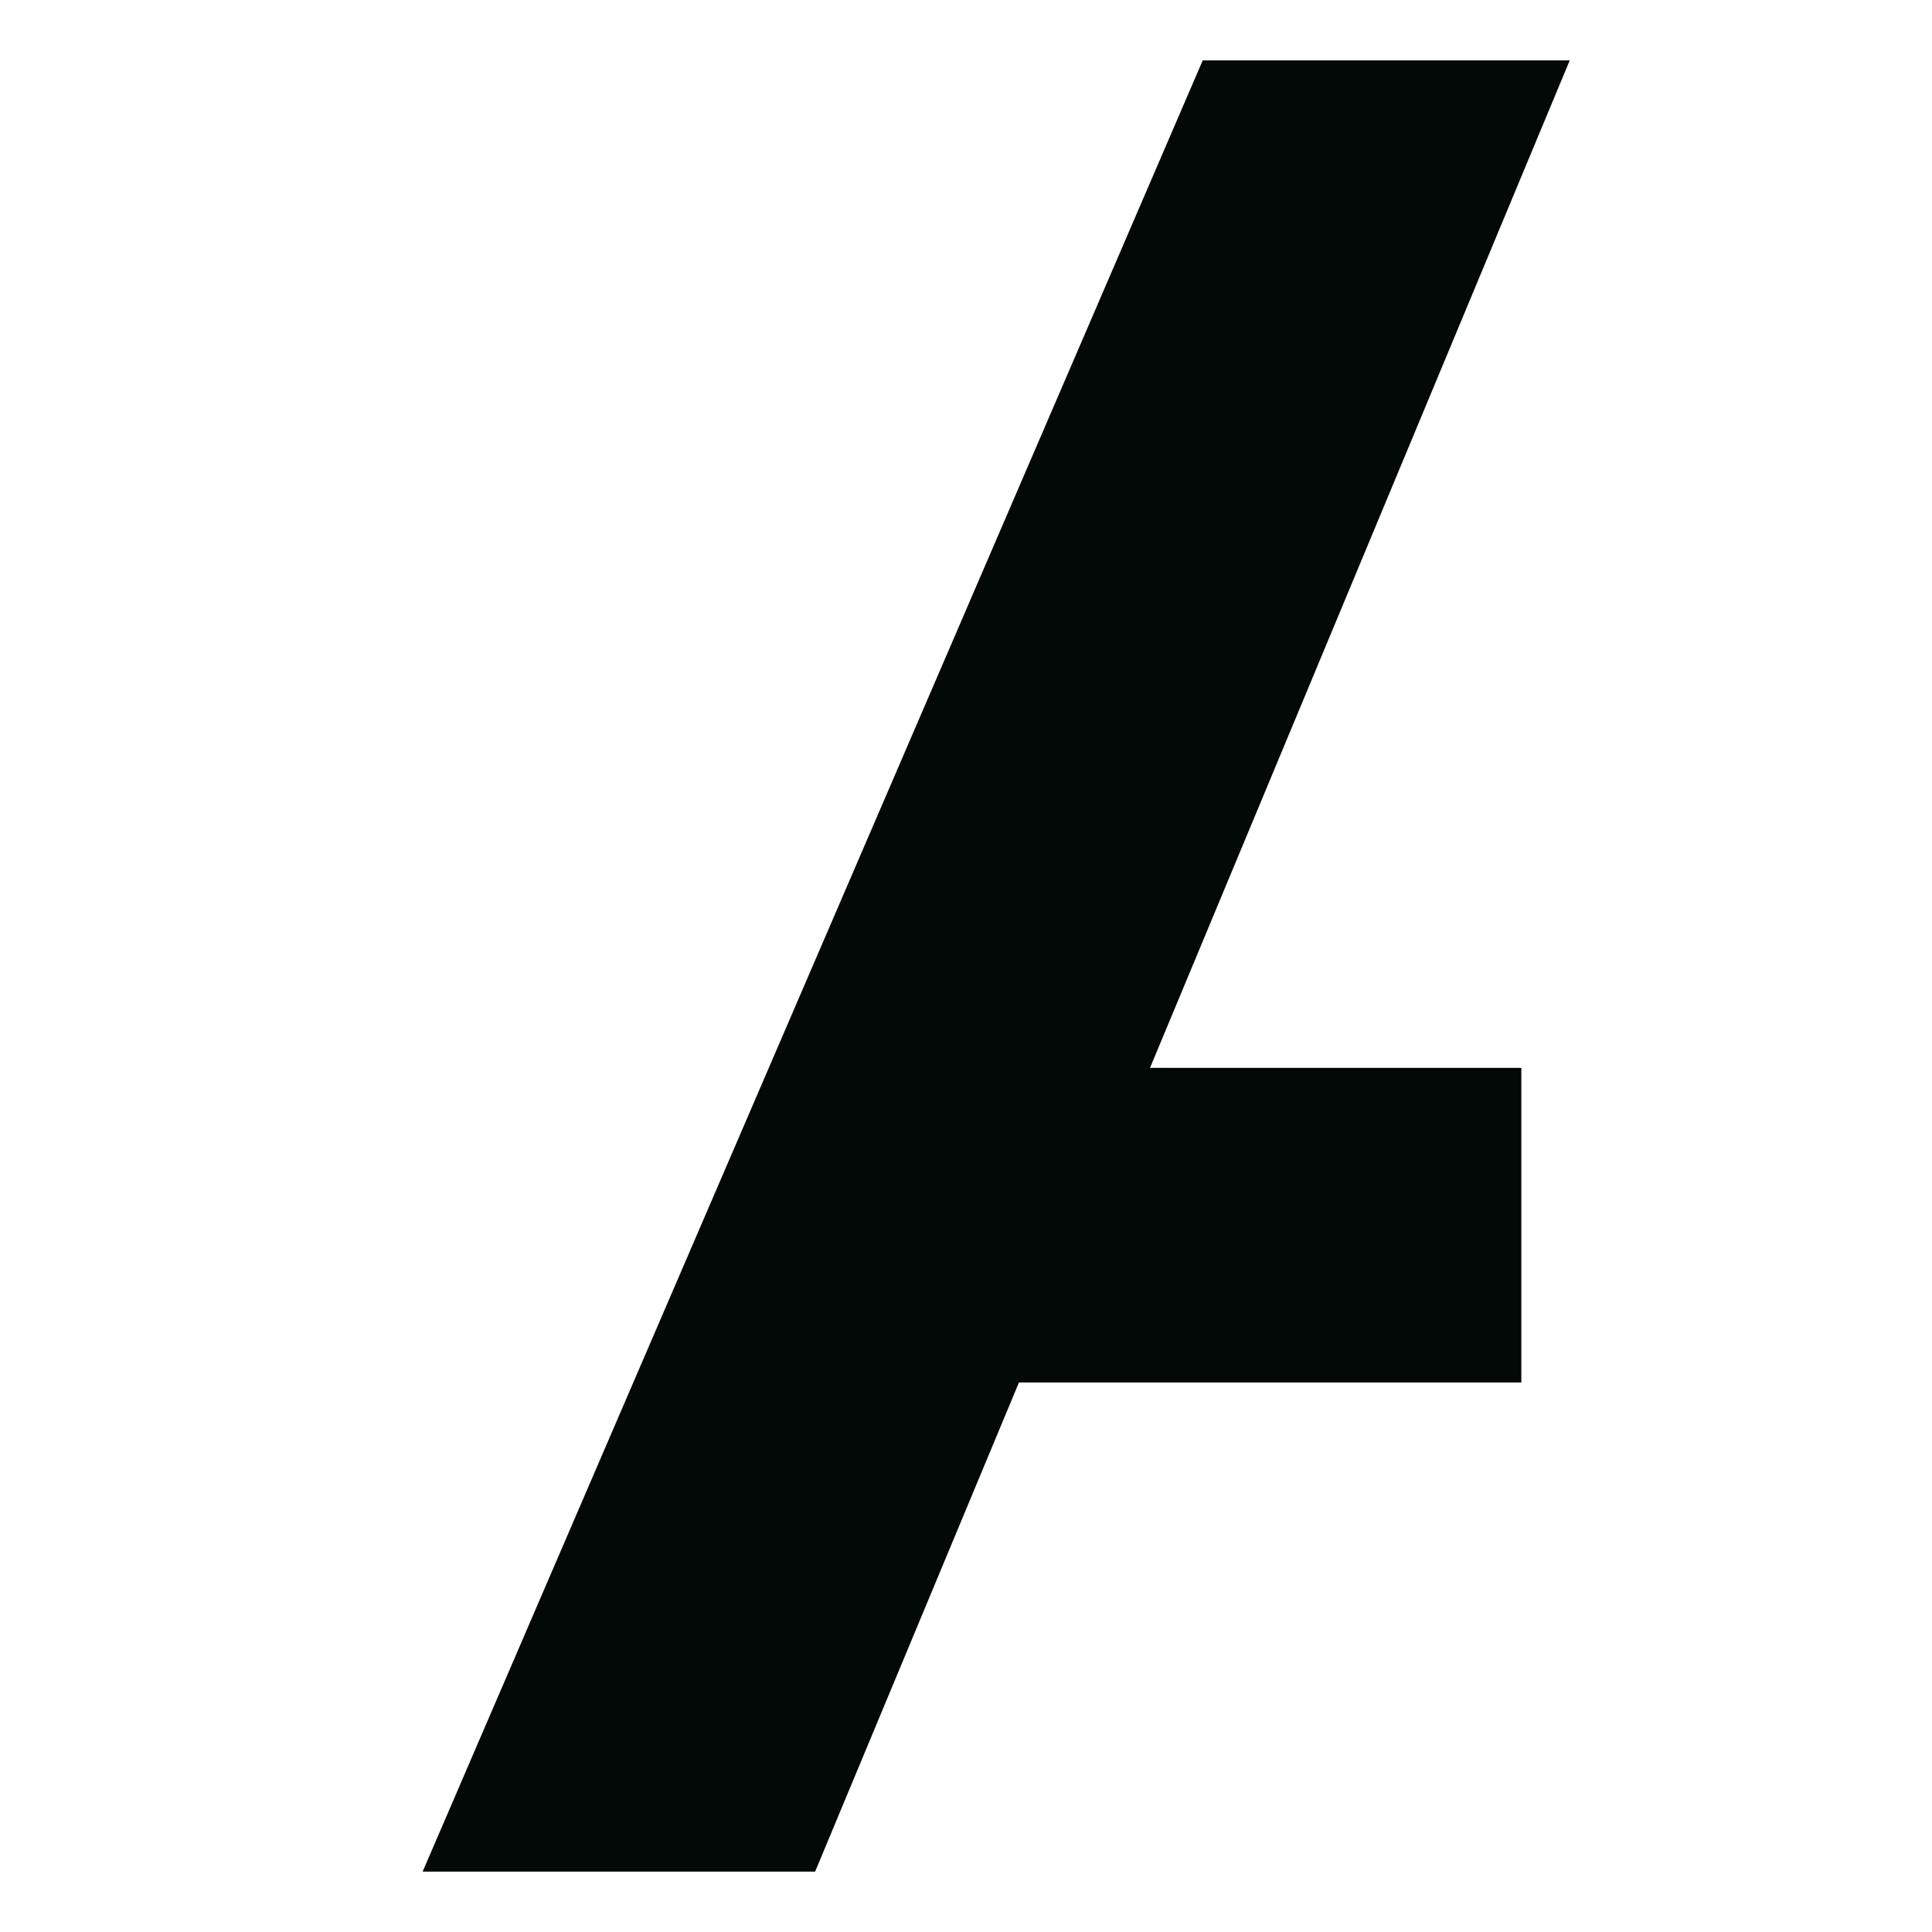 <svg xmlns="http://www.w3.org/2000/svg" width="32" height="32" viewBox="0 0 32 32" fill="none">
    <path d="M19.921 1H26L19.048 17.687H25.198V22.898H16.877L13.501 31H7L19.921 1Z"
        fill="#030907" />
</svg>